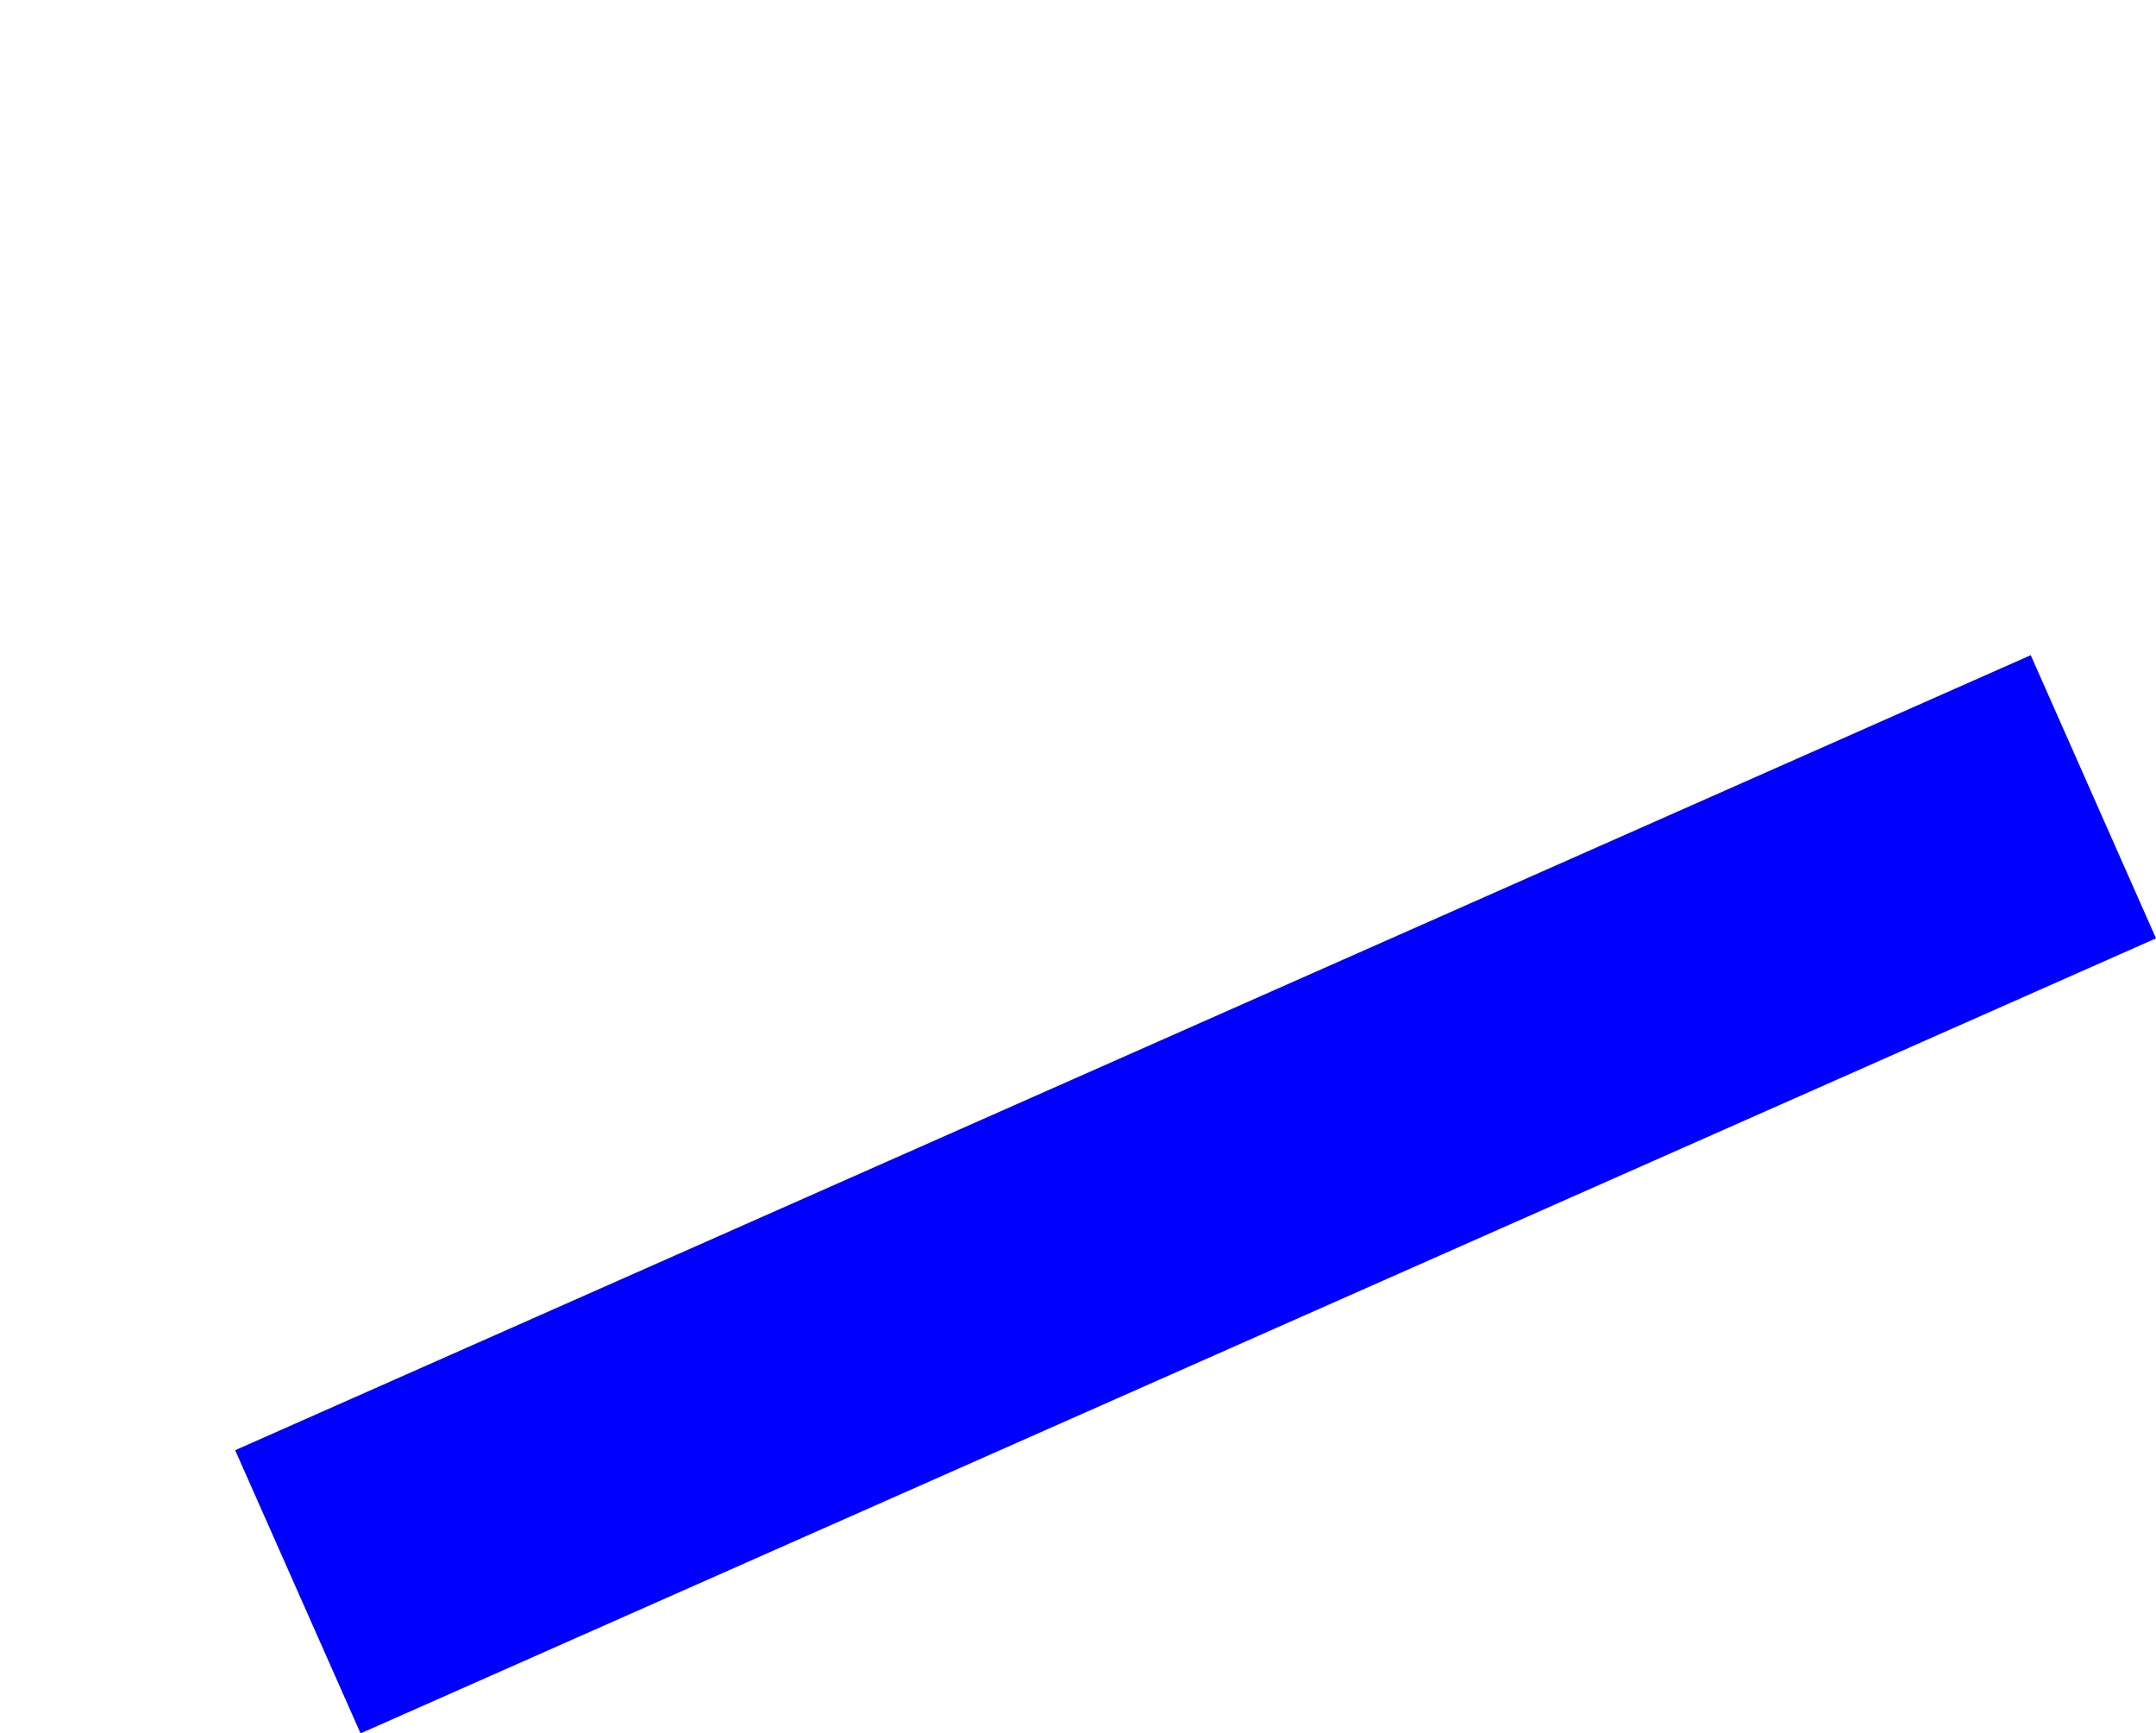 <?xml version="1.0" encoding="UTF-8" standalone="no"?>
<svg xmlns:xlink="http://www.w3.org/1999/xlink" height="648.85px" width="807.25px" xmlns="http://www.w3.org/2000/svg">
  <g transform="matrix(1.0, 0.0, 0.0, 1.0, 1.35, 49.5)">
    <path d="M86.7 493.35 L133.65 599.35 805.9 301.75 759.0 195.75 86.7 493.35" fill="#0000ff" fill-rule="evenodd" stroke="none">
      <animate attributeName="fill" dur="2s" repeatCount="indefinite" values="#0000ff;#0000ff"/>
      <animate attributeName="fill-opacity" dur="2s" repeatCount="indefinite" values="1.0;1.0"/>
      <animate attributeName="d" dur="2s" repeatCount="indefinite" values="M86.7 493.35 L133.65 599.35 805.9 301.75 759.0 195.75 86.7 493.35;M-1.35 292.05 L85.6 506.1 757.85 208.5 638.95 -49.5 -1.35 292.05"/>
    </path>
    <path d="M86.7 493.35 L759.0 195.75 805.9 301.75 133.65 599.35 86.7 493.35" fill="none" stroke="#000000" stroke-linecap="round" stroke-linejoin="round" stroke-opacity="0.0" stroke-width="1.0">
      <animate attributeName="stroke" dur="2s" repeatCount="indefinite" values="#000000;#000001"/>
      <animate attributeName="stroke-width" dur="2s" repeatCount="indefinite" values="0.0;0.0"/>
      <animate attributeName="fill-opacity" dur="2s" repeatCount="indefinite" values="0.0;0.0"/>
      <animate attributeName="d" dur="2s" repeatCount="indefinite" values="M86.7 493.35 L759.0 195.75 805.9 301.75 133.65 599.35 86.7 493.35;M-1.35 292.05 L638.95 -49.5 757.85 208.5 85.6 506.1 -1.35 292.05"/>
    </path>
  </g>
</svg>

